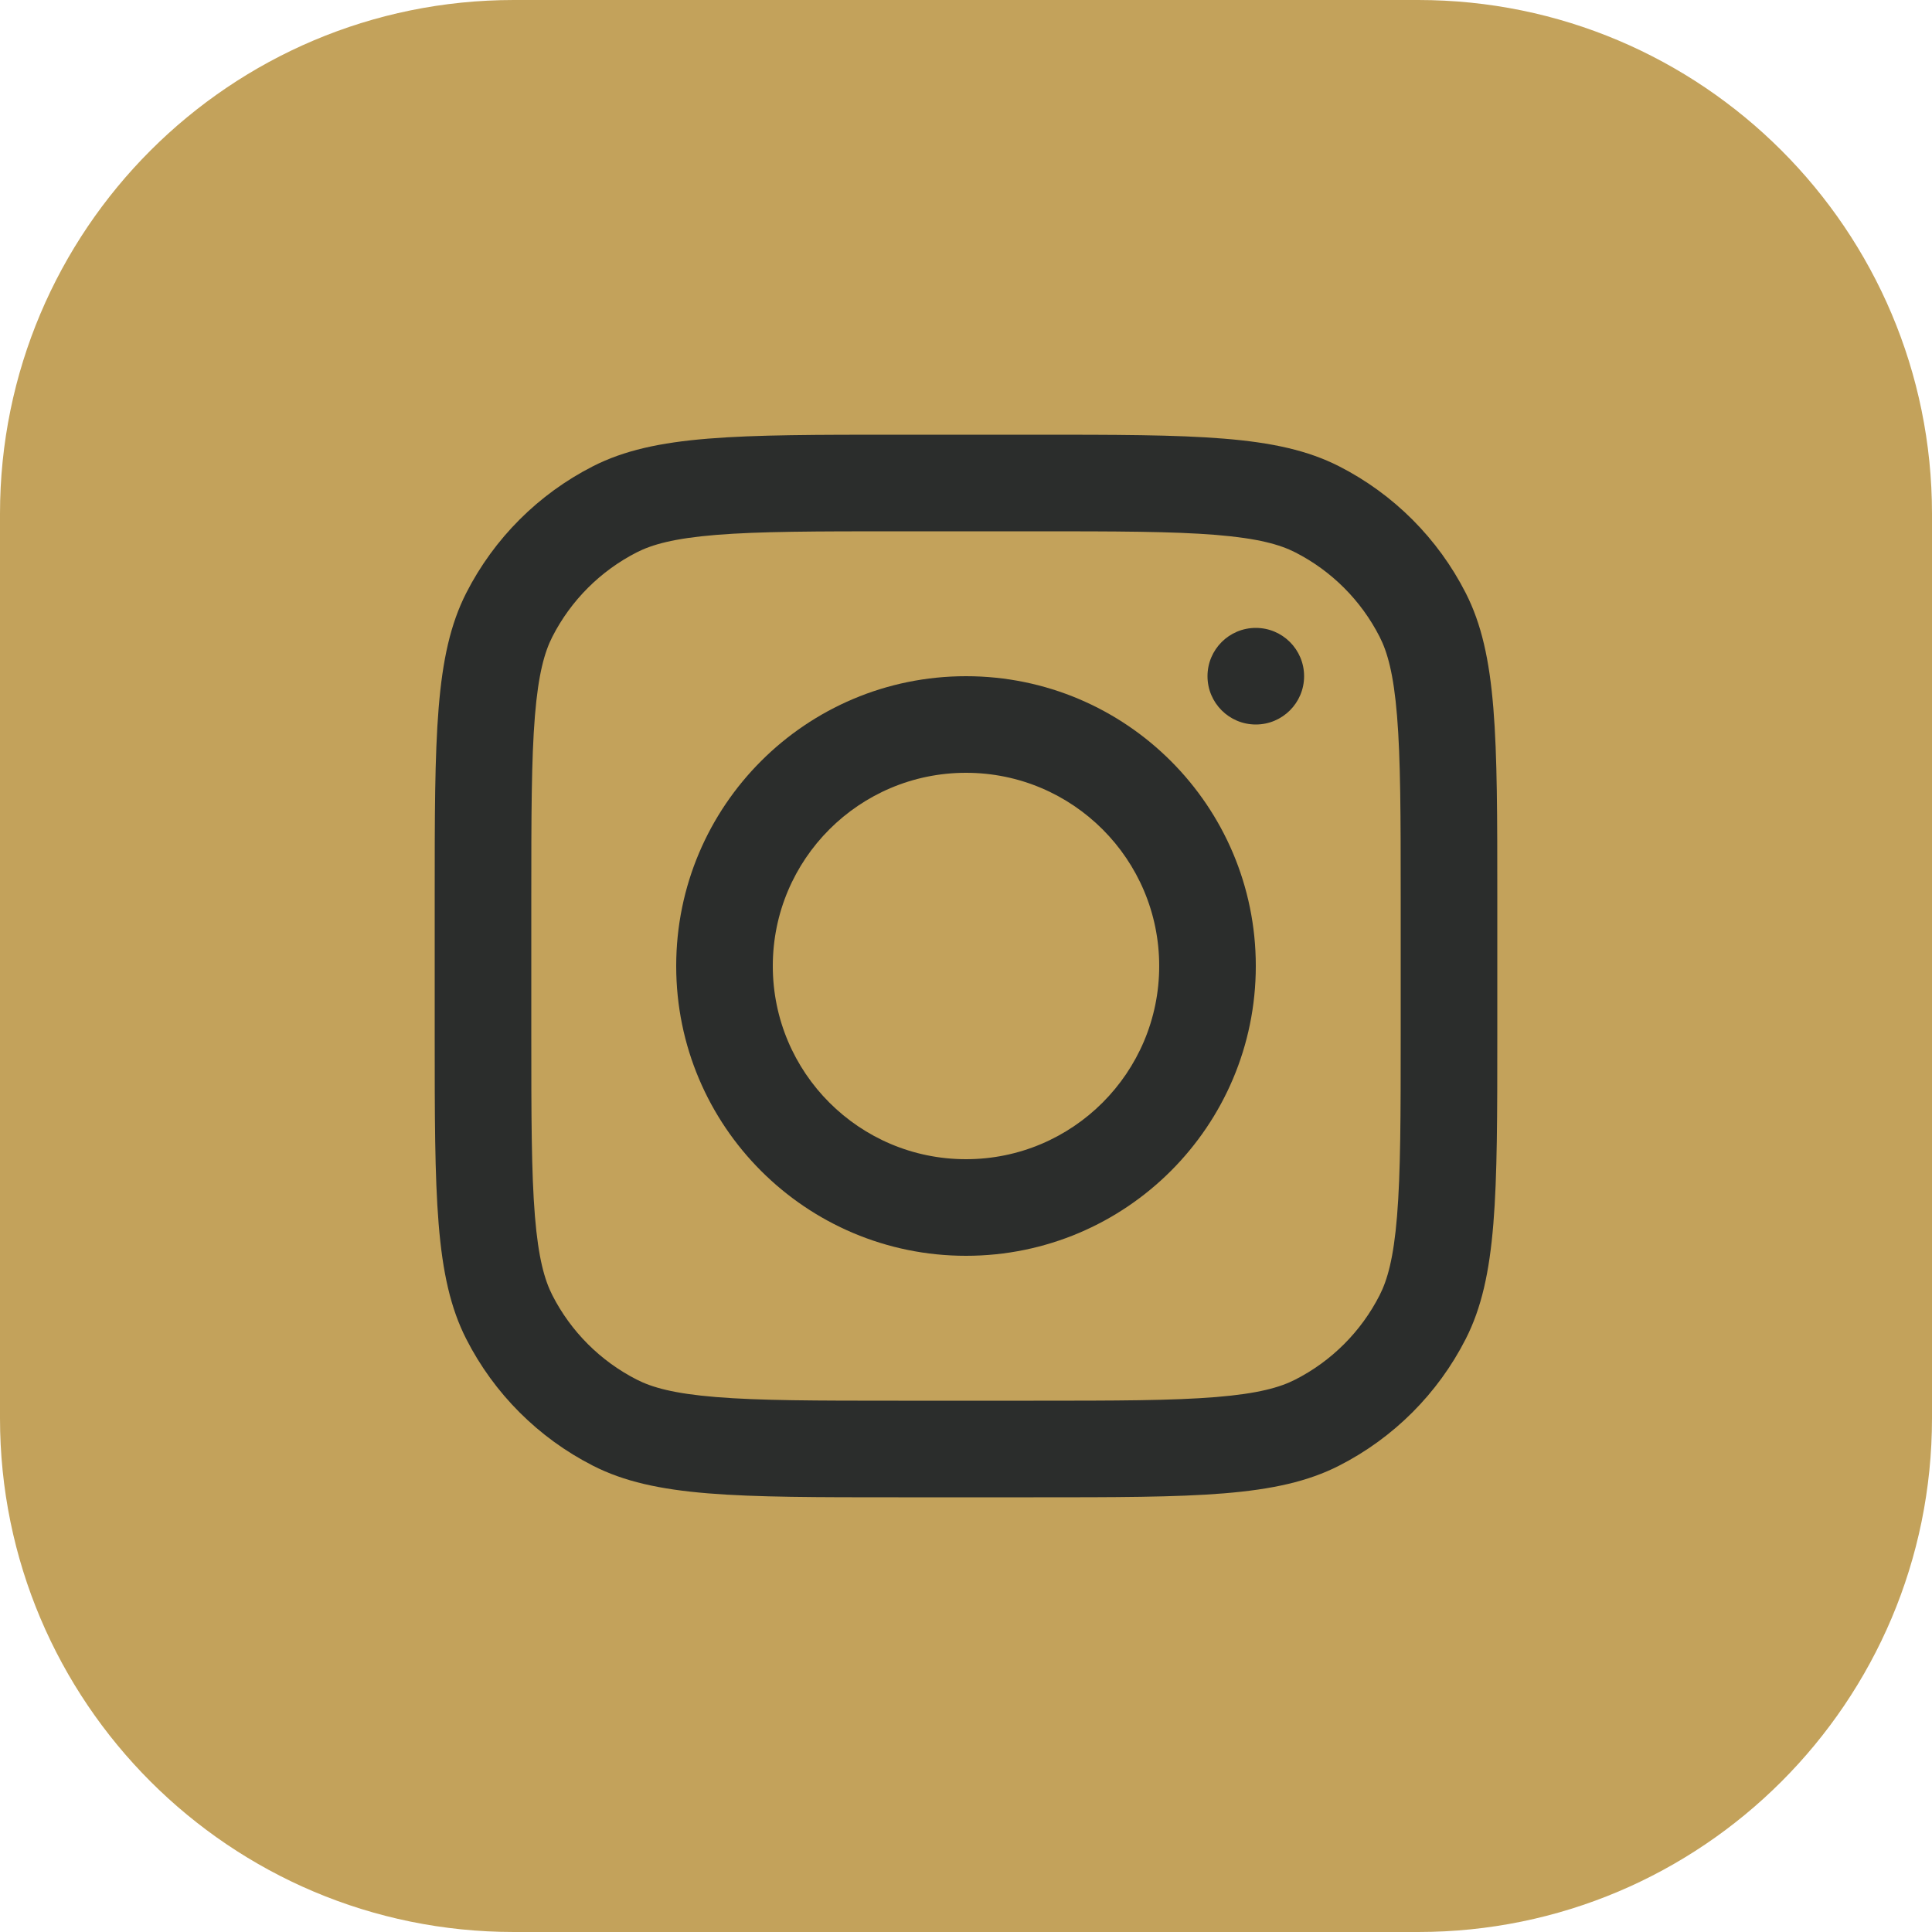 <svg xmlns="http://www.w3.org/2000/svg" width="47" height="47" viewBox="0 0 47 47" fill="none"><path d="M0 12.5C0 5.596 5.596 0 12.5 0H34.5C41.404 0 47 5.596 47 12.5V34.5C47 41.404 41.404 47 34.5 47H12.5C5.596 47 0 41.404 0 34.5V12.5Z" fill="#C3A25B"></path><path fill-rule="evenodd" clip-rule="evenodd" d="M23.5 30.55C27.393 30.55 30.55 27.393 30.55 23.5C30.55 19.606 27.393 16.45 23.5 16.45C19.606 16.45 16.45 19.606 16.45 23.5C16.45 27.393 19.606 30.55 23.5 30.55ZM23.5 28.2C26.095 28.2 28.2 26.095 28.2 23.5C28.2 20.904 26.095 18.8 23.5 18.8C20.904 18.8 18.8 20.904 18.8 23.5C18.8 26.095 20.904 28.2 23.5 28.2Z" fill="#2B2D2C"></path><path d="M30.55 15.275C29.901 15.275 29.375 15.801 29.375 16.45C29.375 17.099 29.901 17.625 30.55 17.625C31.199 17.625 31.725 17.099 31.725 16.45C31.725 15.801 31.199 15.275 30.55 15.275Z" fill="#2B2D2C"></path><path fill-rule="evenodd" clip-rule="evenodd" d="M11.343 14.424C10.575 15.932 10.575 17.906 10.575 21.855V25.145C10.575 29.093 10.575 31.067 11.343 32.575C12.019 33.902 13.098 34.98 14.424 35.656C15.932 36.425 17.906 36.425 21.855 36.425H25.145C29.093 36.425 31.067 36.425 32.575 35.656C33.902 34.98 34.98 33.902 35.656 32.575C36.425 31.067 36.425 29.093 36.425 25.145V21.855C36.425 17.906 36.425 15.932 35.656 14.424C34.98 13.098 33.902 12.019 32.575 11.343C31.067 10.575 29.093 10.575 25.145 10.575H21.855C17.906 10.575 15.932 10.575 14.424 11.343C13.098 12.019 12.019 13.098 11.343 14.424ZM25.145 12.925H21.855C19.842 12.925 18.473 12.927 17.416 13.013C16.385 13.097 15.858 13.25 15.491 13.437C14.607 13.888 13.888 14.607 13.437 15.491C13.25 15.858 13.097 16.385 13.013 17.416C12.927 18.473 12.925 19.842 12.925 21.855V25.145C12.925 27.158 12.927 28.526 13.013 29.584C13.097 30.614 13.25 31.141 13.437 31.509C13.888 32.393 14.607 33.112 15.491 33.562C15.858 33.75 16.385 33.902 17.416 33.986C18.473 34.073 19.842 34.075 21.855 34.075H25.145C27.158 34.075 28.526 34.073 29.584 33.986C30.614 33.902 31.141 33.75 31.509 33.562C32.393 33.112 33.112 32.393 33.562 31.509C33.75 31.141 33.902 30.614 33.986 29.584C34.073 28.526 34.075 27.158 34.075 25.145V21.855C34.075 19.842 34.073 18.473 33.986 17.416C33.902 16.385 33.75 15.858 33.562 15.491C33.112 14.607 32.393 13.888 31.509 13.437C31.141 13.25 30.614 13.097 29.584 13.013C28.526 12.927 27.158 12.925 25.145 12.925Z" fill="#2B2D2C"></path></svg>